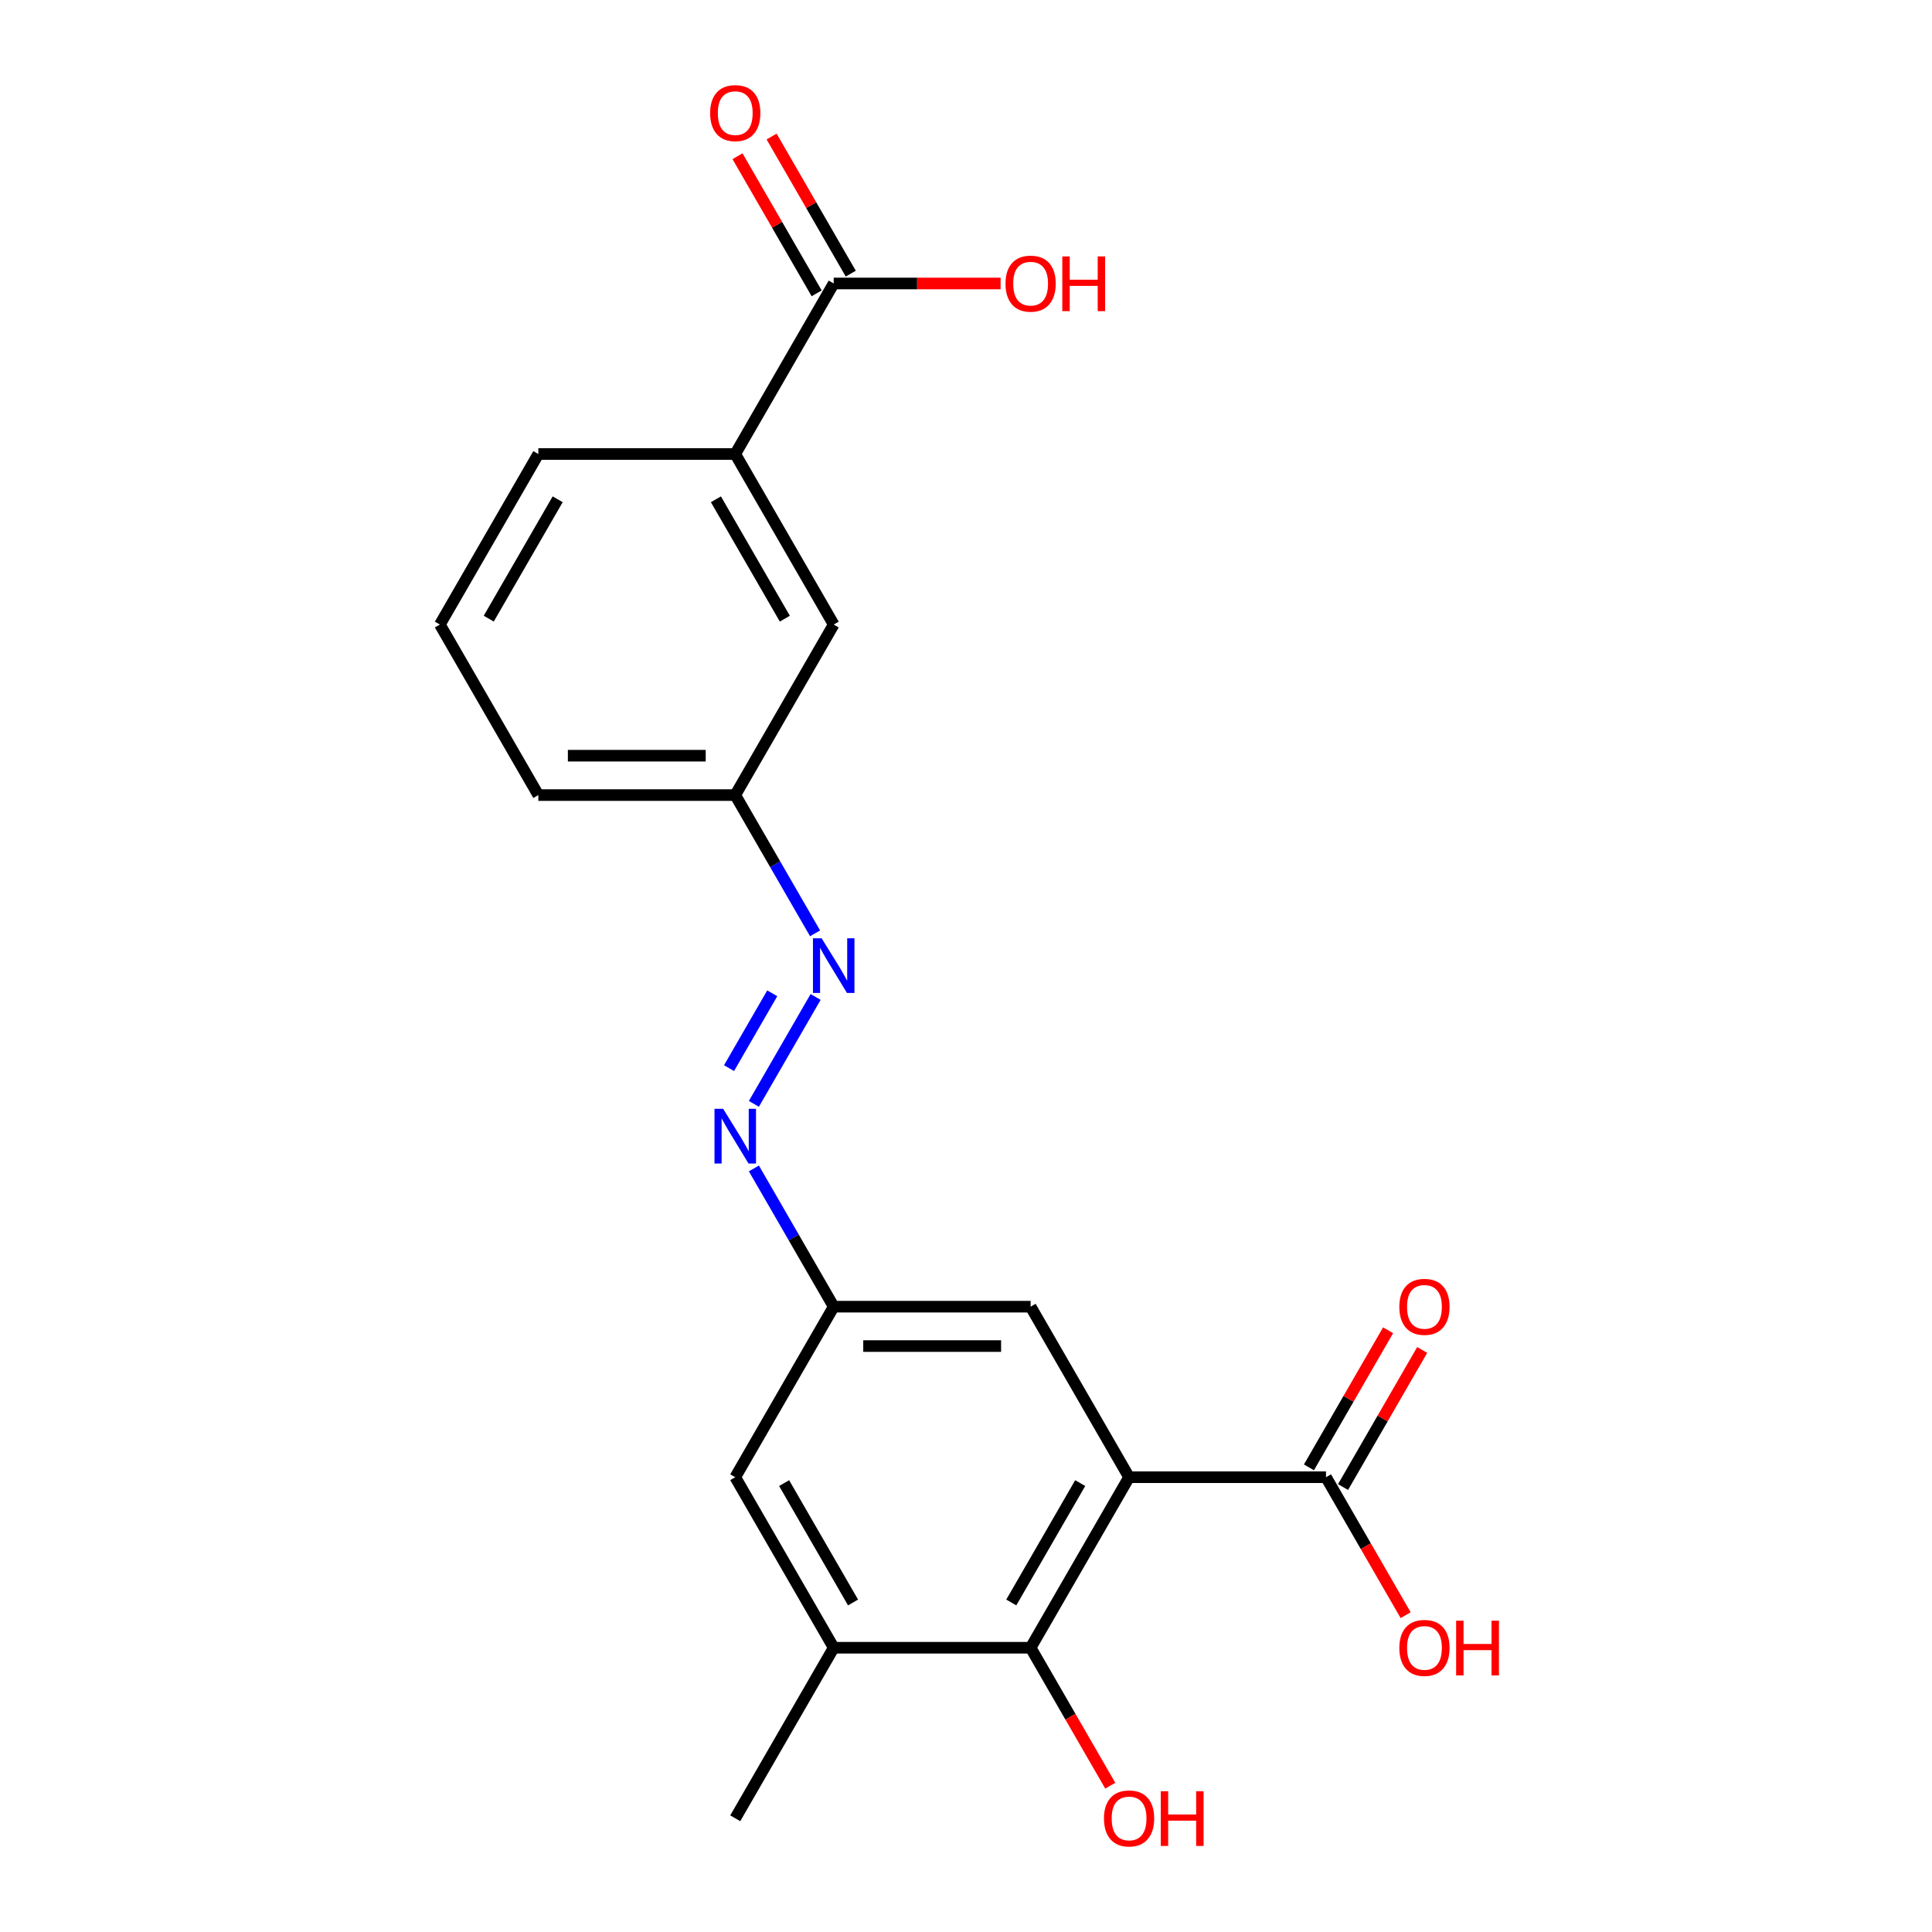 <?xml version='1.0' encoding='iso-8859-1'?>
<svg version='1.1' baseProfile='full'
              xmlns='http://www.w3.org/2000/svg'
                      xmlns:rdkit='http://www.rdkit.org/xml'
                      xmlns:xlink='http://www.w3.org/1999/xlink'
                  xml:space='preserve'
width='1000px' height='1000px' viewBox='0 0 1000 1000'>
<!-- END OF HEADER -->
<rect style='opacity:1.0;fill:#FFFFFF;stroke:none' width='1000' height='1000' x='0' y='0'> </rect>
<path class='bond-0' d='M 584.41,764.603 L 533.448,852.871' style='fill:none;fill-rule:evenodd;stroke:#000000;stroke-width:6px;stroke-linecap:butt;stroke-linejoin:miter;stroke-opacity:1' />
<path class='bond-0' d='M 559.112,767.651 L 523.439,829.438' style='fill:none;fill-rule:evenodd;stroke:#000000;stroke-width:6px;stroke-linecap:butt;stroke-linejoin:miter;stroke-opacity:1' />
<path class='bond-1' d='M 584.41,764.603 L 686.332,764.603' style='fill:none;fill-rule:evenodd;stroke:#000000;stroke-width:6px;stroke-linecap:butt;stroke-linejoin:miter;stroke-opacity:1' />
<path class='bond-6' d='M 584.41,764.603 L 533.448,676.335' style='fill:none;fill-rule:evenodd;stroke:#000000;stroke-width:6px;stroke-linecap:butt;stroke-linejoin:miter;stroke-opacity:1' />
<path class='bond-2' d='M 533.448,852.871 L 431.526,852.871' style='fill:none;fill-rule:evenodd;stroke:#000000;stroke-width:6px;stroke-linecap:butt;stroke-linejoin:miter;stroke-opacity:1' />
<path class='bond-14' d='M 533.448,852.871 L 554.06,888.57' style='fill:none;fill-rule:evenodd;stroke:#000000;stroke-width:6px;stroke-linecap:butt;stroke-linejoin:miter;stroke-opacity:1' />
<path class='bond-14' d='M 554.06,888.57 L 574.671,924.27' style='fill:none;fill-rule:evenodd;stroke:#FF0000;stroke-width:6px;stroke-linecap:butt;stroke-linejoin:miter;stroke-opacity:1' />
<path class='bond-10' d='M 695.159,769.699 L 715.643,734.219' style='fill:none;fill-rule:evenodd;stroke:#000000;stroke-width:6px;stroke-linecap:butt;stroke-linejoin:miter;stroke-opacity:1' />
<path class='bond-10' d='M 715.643,734.219 L 736.128,698.74' style='fill:none;fill-rule:evenodd;stroke:#FF0000;stroke-width:6px;stroke-linecap:butt;stroke-linejoin:miter;stroke-opacity:1' />
<path class='bond-10' d='M 677.506,759.507 L 697.99,724.027' style='fill:none;fill-rule:evenodd;stroke:#000000;stroke-width:6px;stroke-linecap:butt;stroke-linejoin:miter;stroke-opacity:1' />
<path class='bond-10' d='M 697.99,724.027 L 718.474,688.547' style='fill:none;fill-rule:evenodd;stroke:#FF0000;stroke-width:6px;stroke-linecap:butt;stroke-linejoin:miter;stroke-opacity:1' />
<path class='bond-15' d='M 686.332,764.603 L 706.944,800.303' style='fill:none;fill-rule:evenodd;stroke:#000000;stroke-width:6px;stroke-linecap:butt;stroke-linejoin:miter;stroke-opacity:1' />
<path class='bond-15' d='M 706.944,800.303 L 727.555,836.003' style='fill:none;fill-rule:evenodd;stroke:#FF0000;stroke-width:6px;stroke-linecap:butt;stroke-linejoin:miter;stroke-opacity:1' />
<path class='bond-17' d='M 431.526,852.871 L 380.564,941.138' style='fill:none;fill-rule:evenodd;stroke:#000000;stroke-width:6px;stroke-linecap:butt;stroke-linejoin:miter;stroke-opacity:1' />
<path class='bond-21' d='M 431.526,852.871 L 380.564,764.603' style='fill:none;fill-rule:evenodd;stroke:#000000;stroke-width:6px;stroke-linecap:butt;stroke-linejoin:miter;stroke-opacity:1' />
<path class='bond-21' d='M 441.535,829.438 L 405.862,767.651' style='fill:none;fill-rule:evenodd;stroke:#000000;stroke-width:6px;stroke-linecap:butt;stroke-linejoin:miter;stroke-opacity:1' />
<path class='bond-3' d='M 431.526,146.73 L 380.564,234.997' style='fill:none;fill-rule:evenodd;stroke:#000000;stroke-width:6px;stroke-linecap:butt;stroke-linejoin:miter;stroke-opacity:1' />
<path class='bond-12' d='M 440.353,141.634 L 419.868,106.154' style='fill:none;fill-rule:evenodd;stroke:#000000;stroke-width:6px;stroke-linecap:butt;stroke-linejoin:miter;stroke-opacity:1' />
<path class='bond-12' d='M 419.868,106.154 L 399.384,70.674' style='fill:none;fill-rule:evenodd;stroke:#FF0000;stroke-width:6px;stroke-linecap:butt;stroke-linejoin:miter;stroke-opacity:1' />
<path class='bond-12' d='M 422.699,151.826 L 402.215,116.346' style='fill:none;fill-rule:evenodd;stroke:#000000;stroke-width:6px;stroke-linecap:butt;stroke-linejoin:miter;stroke-opacity:1' />
<path class='bond-12' d='M 402.215,116.346 L 381.73,80.866' style='fill:none;fill-rule:evenodd;stroke:#FF0000;stroke-width:6px;stroke-linecap:butt;stroke-linejoin:miter;stroke-opacity:1' />
<path class='bond-16' d='M 431.526,146.73 L 474.713,146.73' style='fill:none;fill-rule:evenodd;stroke:#000000;stroke-width:6px;stroke-linecap:butt;stroke-linejoin:miter;stroke-opacity:1' />
<path class='bond-16' d='M 474.713,146.73 L 517.9,146.73' style='fill:none;fill-rule:evenodd;stroke:#FF0000;stroke-width:6px;stroke-linecap:butt;stroke-linejoin:miter;stroke-opacity:1' />
<path class='bond-4' d='M 390.211,604.776 L 410.868,640.556' style='fill:none;fill-rule:evenodd;stroke:#0000FF;stroke-width:6px;stroke-linecap:butt;stroke-linejoin:miter;stroke-opacity:1' />
<path class='bond-4' d='M 410.868,640.556 L 431.526,676.335' style='fill:none;fill-rule:evenodd;stroke:#000000;stroke-width:6px;stroke-linecap:butt;stroke-linejoin:miter;stroke-opacity:1' />
<path class='bond-5' d='M 390.211,571.36 L 422.158,516.026' style='fill:none;fill-rule:evenodd;stroke:#0000FF;stroke-width:6px;stroke-linecap:butt;stroke-linejoin:miter;stroke-opacity:1' />
<path class='bond-5' d='M 377.349,552.867 L 399.712,514.134' style='fill:none;fill-rule:evenodd;stroke:#0000FF;stroke-width:6px;stroke-linecap:butt;stroke-linejoin:miter;stroke-opacity:1' />
<path class='bond-13' d='M 421.879,483.092 L 401.222,447.312' style='fill:none;fill-rule:evenodd;stroke:#0000FF;stroke-width:6px;stroke-linecap:butt;stroke-linejoin:miter;stroke-opacity:1' />
<path class='bond-13' d='M 401.222,447.312 L 380.564,411.533' style='fill:none;fill-rule:evenodd;stroke:#000000;stroke-width:6px;stroke-linecap:butt;stroke-linejoin:miter;stroke-opacity:1' />
<path class='bond-8' d='M 533.448,676.335 L 431.526,676.335' style='fill:none;fill-rule:evenodd;stroke:#000000;stroke-width:6px;stroke-linecap:butt;stroke-linejoin:miter;stroke-opacity:1' />
<path class='bond-8' d='M 518.16,696.72 L 446.814,696.72' style='fill:none;fill-rule:evenodd;stroke:#000000;stroke-width:6px;stroke-linecap:butt;stroke-linejoin:miter;stroke-opacity:1' />
<path class='bond-7' d='M 380.564,234.997 L 431.526,323.265' style='fill:none;fill-rule:evenodd;stroke:#000000;stroke-width:6px;stroke-linecap:butt;stroke-linejoin:miter;stroke-opacity:1' />
<path class='bond-7' d='M 370.555,258.43 L 406.228,320.217' style='fill:none;fill-rule:evenodd;stroke:#000000;stroke-width:6px;stroke-linecap:butt;stroke-linejoin:miter;stroke-opacity:1' />
<path class='bond-22' d='M 380.564,234.997 L 278.642,234.997' style='fill:none;fill-rule:evenodd;stroke:#000000;stroke-width:6px;stroke-linecap:butt;stroke-linejoin:miter;stroke-opacity:1' />
<path class='bond-9' d='M 431.526,676.335 L 380.564,764.603' style='fill:none;fill-rule:evenodd;stroke:#000000;stroke-width:6px;stroke-linecap:butt;stroke-linejoin:miter;stroke-opacity:1' />
<path class='bond-11' d='M 431.526,323.265 L 380.564,411.533' style='fill:none;fill-rule:evenodd;stroke:#000000;stroke-width:6px;stroke-linecap:butt;stroke-linejoin:miter;stroke-opacity:1' />
<path class='bond-20' d='M 380.564,411.533 L 278.642,411.533' style='fill:none;fill-rule:evenodd;stroke:#000000;stroke-width:6px;stroke-linecap:butt;stroke-linejoin:miter;stroke-opacity:1' />
<path class='bond-20' d='M 365.276,391.148 L 293.93,391.148' style='fill:none;fill-rule:evenodd;stroke:#000000;stroke-width:6px;stroke-linecap:butt;stroke-linejoin:miter;stroke-opacity:1' />
<path class='bond-18' d='M 278.642,234.997 L 227.68,323.265' style='fill:none;fill-rule:evenodd;stroke:#000000;stroke-width:6px;stroke-linecap:butt;stroke-linejoin:miter;stroke-opacity:1' />
<path class='bond-18' d='M 288.651,258.43 L 252.978,320.217' style='fill:none;fill-rule:evenodd;stroke:#000000;stroke-width:6px;stroke-linecap:butt;stroke-linejoin:miter;stroke-opacity:1' />
<path class='bond-19' d='M 227.68,323.265 L 278.642,411.533' style='fill:none;fill-rule:evenodd;stroke:#000000;stroke-width:6px;stroke-linecap:butt;stroke-linejoin:miter;stroke-opacity:1' />
<path  class='atom-5' d='M 374.304 573.908
L 383.584 588.908
Q 384.504 590.388, 385.984 593.068
Q 387.464 595.748, 387.544 595.908
L 387.544 573.908
L 391.304 573.908
L 391.304 602.228
L 387.424 602.228
L 377.464 585.828
Q 376.304 583.908, 375.064 581.708
Q 373.864 579.508, 373.504 578.828
L 373.504 602.228
L 369.824 602.228
L 369.824 573.908
L 374.304 573.908
' fill='#0000FF'/>
<path  class='atom-6' d='M 425.266 485.64
L 434.546 500.64
Q 435.466 502.12, 436.946 504.8
Q 438.426 507.48, 438.506 507.64
L 438.506 485.64
L 442.266 485.64
L 442.266 513.96
L 438.386 513.96
L 428.426 497.56
Q 427.266 495.64, 426.026 493.44
Q 424.826 491.24, 424.466 490.56
L 424.466 513.96
L 420.786 513.96
L 420.786 485.64
L 425.266 485.64
' fill='#0000FF'/>
<path  class='atom-11' d='M 724.294 676.415
Q 724.294 669.615, 727.654 665.815
Q 731.014 662.015, 737.294 662.015
Q 743.574 662.015, 746.934 665.815
Q 750.294 669.615, 750.294 676.415
Q 750.294 683.295, 746.894 687.215
Q 743.494 691.095, 737.294 691.095
Q 731.054 691.095, 727.654 687.215
Q 724.294 683.335, 724.294 676.415
M 737.294 687.895
Q 741.614 687.895, 743.934 685.015
Q 746.294 682.095, 746.294 676.415
Q 746.294 670.855, 743.934 668.055
Q 741.614 665.215, 737.294 665.215
Q 732.974 665.215, 730.614 668.015
Q 728.294 670.815, 728.294 676.415
Q 728.294 682.135, 730.614 685.015
Q 732.974 687.895, 737.294 687.895
' fill='#FF0000'/>
<path  class='atom-13' d='M 367.564 58.542
Q 367.564 51.742, 370.924 47.942
Q 374.284 44.142, 380.564 44.142
Q 386.844 44.142, 390.204 47.942
Q 393.564 51.742, 393.564 58.542
Q 393.564 65.422, 390.164 69.342
Q 386.764 73.222, 380.564 73.222
Q 374.324 73.222, 370.924 69.342
Q 367.564 65.462, 367.564 58.542
M 380.564 70.022
Q 384.884 70.022, 387.204 67.142
Q 389.564 64.222, 389.564 58.542
Q 389.564 52.982, 387.204 50.182
Q 384.884 47.342, 380.564 47.342
Q 376.244 47.342, 373.884 50.142
Q 371.564 52.942, 371.564 58.542
Q 371.564 64.262, 373.884 67.142
Q 376.244 70.022, 380.564 70.022
' fill='#FF0000'/>
<path  class='atom-15' d='M 571.41 941.218
Q 571.41 934.418, 574.77 930.618
Q 578.13 926.818, 584.41 926.818
Q 590.69 926.818, 594.05 930.618
Q 597.41 934.418, 597.41 941.218
Q 597.41 948.098, 594.01 952.018
Q 590.61 955.898, 584.41 955.898
Q 578.17 955.898, 574.77 952.018
Q 571.41 948.138, 571.41 941.218
M 584.41 952.698
Q 588.73 952.698, 591.05 949.818
Q 593.41 946.898, 593.41 941.218
Q 593.41 935.658, 591.05 932.858
Q 588.73 930.018, 584.41 930.018
Q 580.09 930.018, 577.73 932.818
Q 575.41 935.618, 575.41 941.218
Q 575.41 946.938, 577.73 949.818
Q 580.09 952.698, 584.41 952.698
' fill='#FF0000'/>
<path  class='atom-15' d='M 600.81 927.138
L 604.65 927.138
L 604.65 939.178
L 619.13 939.178
L 619.13 927.138
L 622.97 927.138
L 622.97 955.458
L 619.13 955.458
L 619.13 942.378
L 604.65 942.378
L 604.65 955.458
L 600.81 955.458
L 600.81 927.138
' fill='#FF0000'/>
<path  class='atom-16' d='M 724.294 852.951
Q 724.294 846.151, 727.654 842.351
Q 731.014 838.551, 737.294 838.551
Q 743.574 838.551, 746.934 842.351
Q 750.294 846.151, 750.294 852.951
Q 750.294 859.831, 746.894 863.751
Q 743.494 867.631, 737.294 867.631
Q 731.054 867.631, 727.654 863.751
Q 724.294 859.871, 724.294 852.951
M 737.294 864.431
Q 741.614 864.431, 743.934 861.551
Q 746.294 858.631, 746.294 852.951
Q 746.294 847.391, 743.934 844.591
Q 741.614 841.751, 737.294 841.751
Q 732.974 841.751, 730.614 844.551
Q 728.294 847.351, 728.294 852.951
Q 728.294 858.671, 730.614 861.551
Q 732.974 864.431, 737.294 864.431
' fill='#FF0000'/>
<path  class='atom-16' d='M 753.694 838.871
L 757.534 838.871
L 757.534 850.911
L 772.014 850.911
L 772.014 838.871
L 775.854 838.871
L 775.854 867.191
L 772.014 867.191
L 772.014 854.111
L 757.534 854.111
L 757.534 867.191
L 753.694 867.191
L 753.694 838.871
' fill='#FF0000'/>
<path  class='atom-17' d='M 520.448 146.81
Q 520.448 140.01, 523.808 136.21
Q 527.168 132.41, 533.448 132.41
Q 539.728 132.41, 543.088 136.21
Q 546.448 140.01, 546.448 146.81
Q 546.448 153.69, 543.048 157.61
Q 539.648 161.49, 533.448 161.49
Q 527.208 161.49, 523.808 157.61
Q 520.448 153.73, 520.448 146.81
M 533.448 158.29
Q 537.768 158.29, 540.088 155.41
Q 542.448 152.49, 542.448 146.81
Q 542.448 141.25, 540.088 138.45
Q 537.768 135.61, 533.448 135.61
Q 529.128 135.61, 526.768 138.41
Q 524.448 141.21, 524.448 146.81
Q 524.448 152.53, 526.768 155.41
Q 529.128 158.29, 533.448 158.29
' fill='#FF0000'/>
<path  class='atom-17' d='M 549.848 132.73
L 553.688 132.73
L 553.688 144.77
L 568.168 144.77
L 568.168 132.73
L 572.008 132.73
L 572.008 161.05
L 568.168 161.05
L 568.168 147.97
L 553.688 147.97
L 553.688 161.05
L 549.848 161.05
L 549.848 132.73
' fill='#FF0000'/>
</svg>
